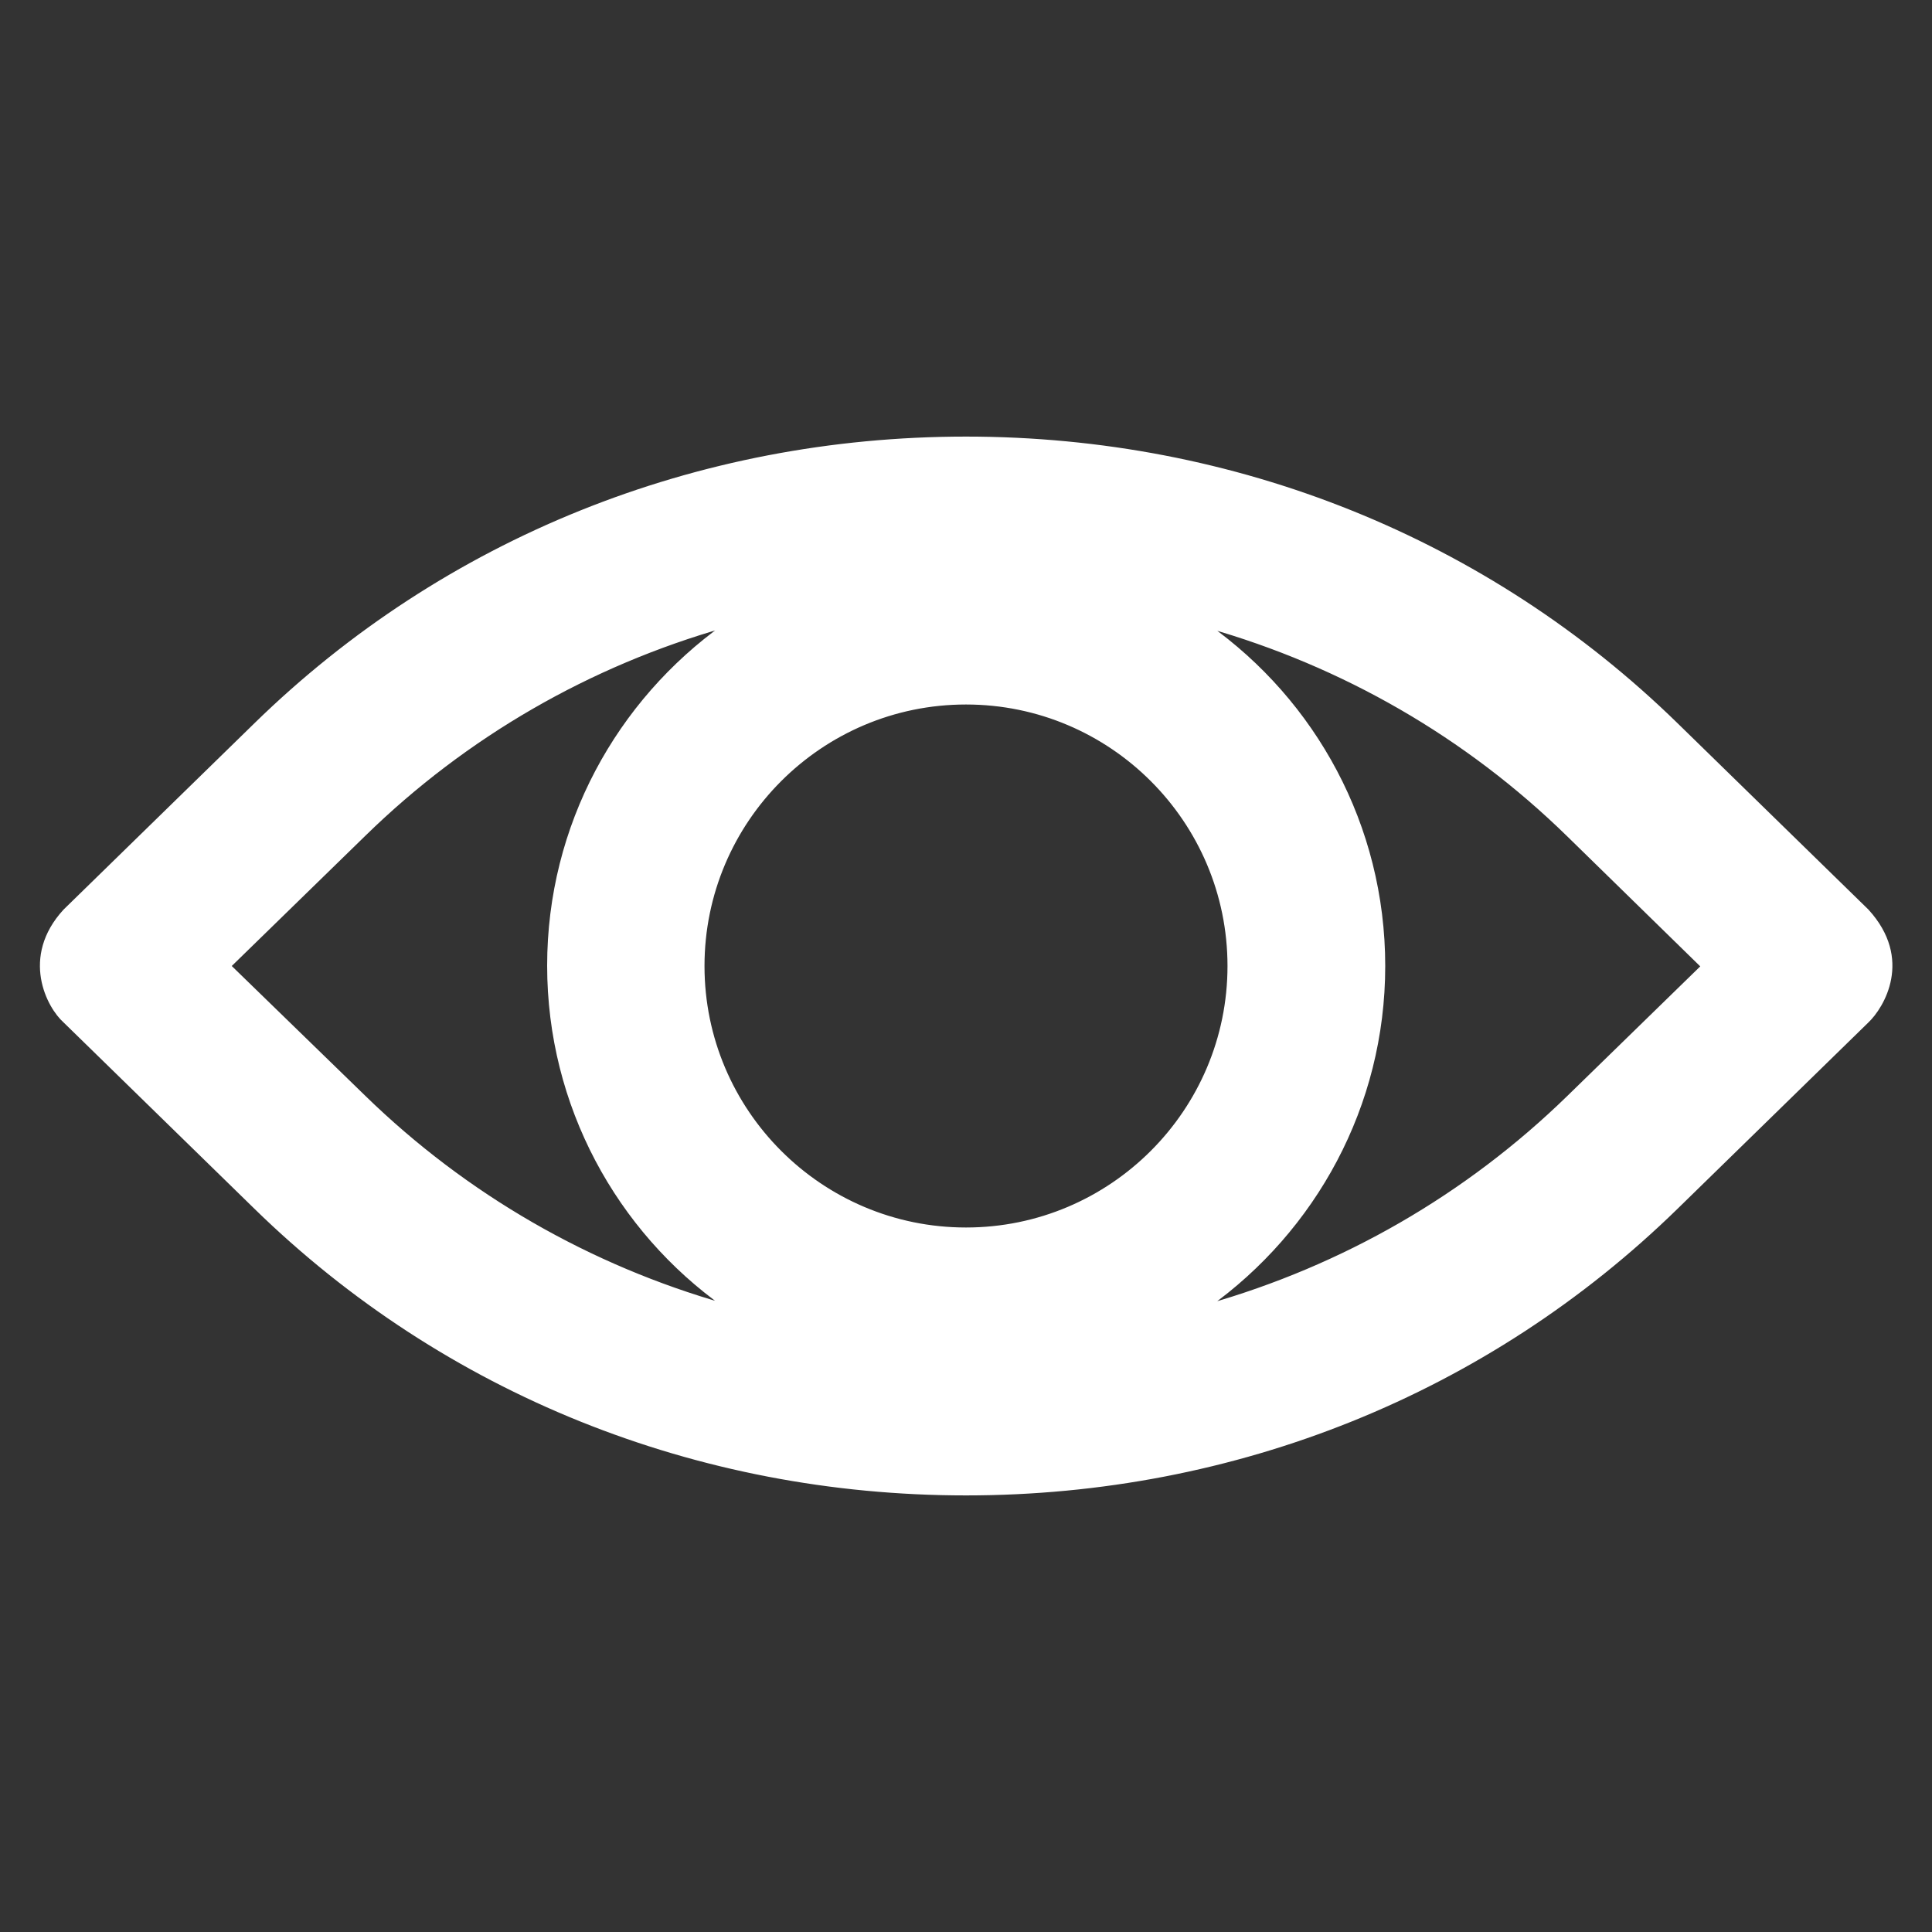 <!DOCTYPE svg PUBLIC "-//W3C//DTD SVG 1.1//EN" "http://www.w3.org/Graphics/SVG/1.1/DTD/svg11.dtd">
<!-- Uploaded to: SVG Repo, www.svgrepo.com, Transformed by: SVG Repo Mixer Tools -->
<svg fill="#ffffff" height="800px" width="800px" version="1.1" xmlns="http://www.w3.org/2000/svg" viewBox="0 0 512 512" xmlns:xlink="http://www.w3.org/1999/xlink" enable-background="new 0 0 512 512" stroke="#ffffff">
<rect x="0" y="0" width="512" height="512" fill="#333333" stroke="none"/>
<g id="SVGRepo_bgCarrier" stroke-width="0"/>
<g id="SVGRepo_tracerCarrier" stroke-linecap="round" stroke-linejoin="round"/>
<g id="SVGRepo_iconCarrier"> <g> <path d="m494.8,241.4l-50.6-49.4c-50.1-48.9-116.9-75.8-188.2-75.8s-138.1,26.9-188.2,75.8l-50.6,49.4c-11.3,12.3-4.3,25.4 0,29.2l50.6,49.4c50.1,48.9 116.9,75.8 188.2,75.8s138.1-26.9 188.2-75.8l50.6-49.4c4-3.8 11.7-16.4 0-29.2zm-238.8,84.4c-38.5,0-69.8-31.3-69.8-69.8 0-38.5 31.3-69.8 69.8-69.8 38.5,0 69.8,31.3 69.8,69.8 0,38.5-31.3,69.8-69.8,69.8zm-195.3-69.8l35.7-34.8c27-26.4 59.8-45.2 95.7-55.4-28.2,20.1-46.6,53-46.6,90.1 0,37.1 18.4,70.1 46.6,90.1-35.9-10.2-68.7-29-95.7-55.3l-35.7-34.7zm355,34.8c-27,26.3-59.8,45.1-95.7,55.3 28.2-20.1 46.6-53 46.6-90.1 0-37.2-18.4-70.1-46.6-90.1 35.9,10.2 68.7,29 95.7,55.4l35.6,34.8-35.6,34.7z"/> </g> </g>
</svg>